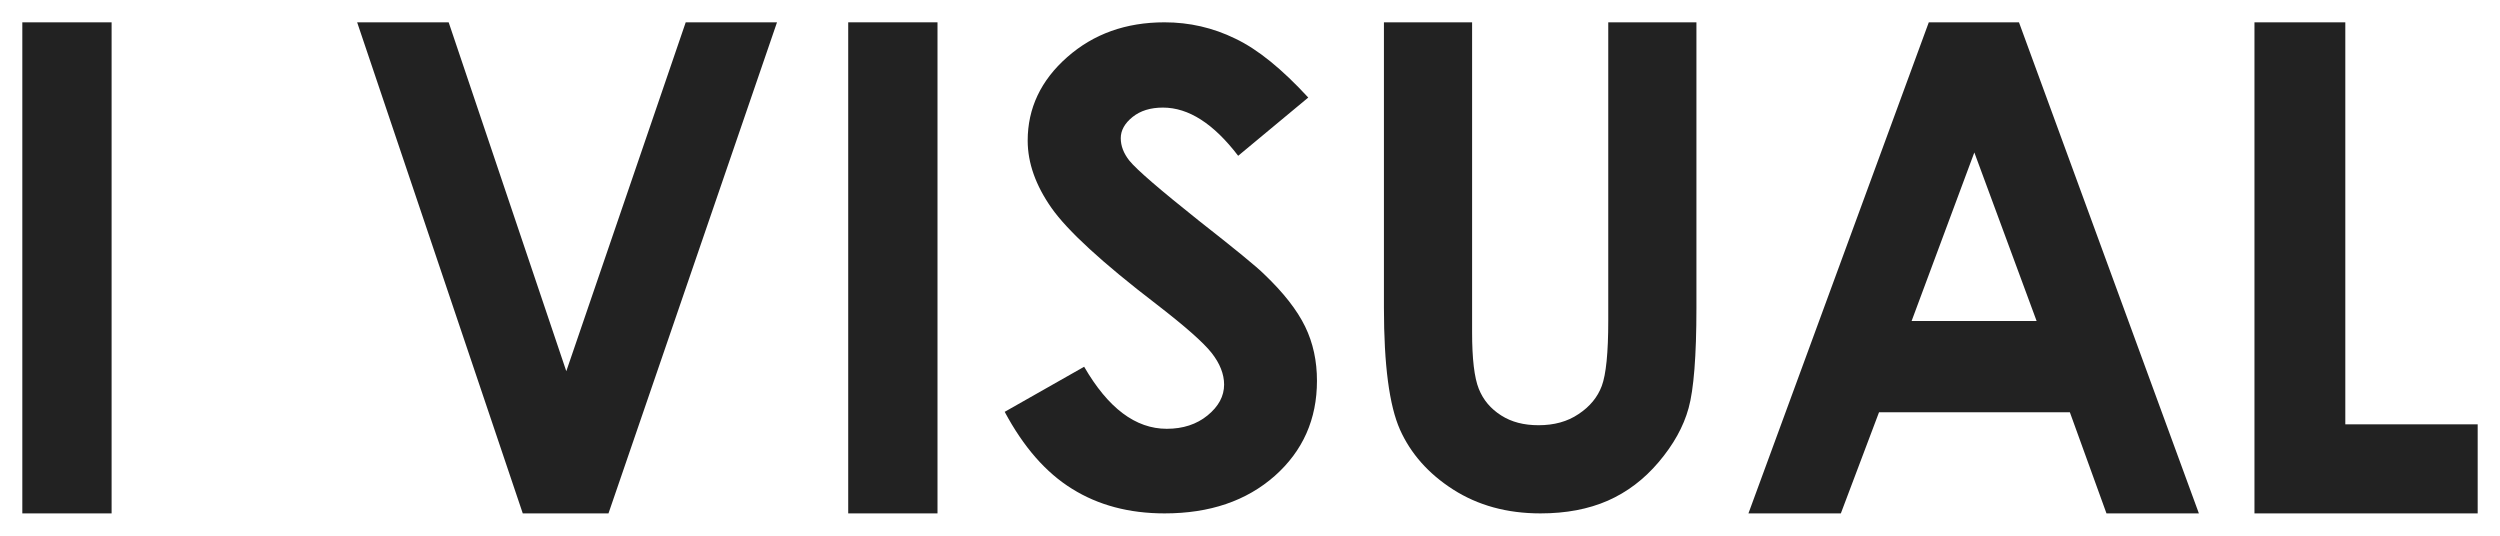 <?xml version="1.0" encoding="utf-8"?>
<!-- Generator: Adobe Illustrator 21.0.0, SVG Export Plug-In . SVG Version: 6.00 Build 0)  -->
<svg version="1.1" id="Слой_1" xmlns="http://www.w3.org/2000/svg" xmlns:xlink="http://www.w3.org/1999/xlink" x="0px" y="0px"
	 viewBox="0 0 112 24" style="enable-background:new 0 0 112 24;" xml:space="preserve">
<style type="text/css">
	.st0{fill:#222222;}
	.st1{fill:#FFFFFF;}
	.st2{fill:none;stroke:#222222;stroke-width:1.5;stroke-linecap:round;stroke-miterlimit:10;}
</style>
<g>
	<path class="st0" d="M1,1h4v22H1V1z"/>
	<path class="st0" d="M16,1h4.1l5.27,15.63L30.72,1h4.09l-7.55,22h-3.84L16,1z"/>
	<path class="st0" d="M38,1h4v22h-4V1z"/>
	<path class="st0" d="M58.61,4.37l-3.14,2.61c-1.1-1.44-2.22-2.16-3.37-2.16c-0.56,0-1.01,0.14-1.36,0.42s-0.53,0.6-0.53,0.95
		c0,0.35,0.13,0.68,0.38,1c0.34,0.42,1.38,1.31,3.11,2.69c1.62,1.27,2.6,2.07,2.94,2.41c0.86,0.82,1.47,1.6,1.83,2.34
		S59,16.18,59,17.06c0,1.72-0.63,3.14-1.89,4.26C55.84,22.44,54.2,23,52.17,23c-1.59,0-2.97-0.37-4.14-1.1
		c-1.18-0.73-2.18-1.88-3.02-3.45l3.56-2.02c1.07,1.85,2.3,2.78,3.7,2.78c0.73,0,1.34-0.2,1.83-0.6c0.49-0.4,0.74-0.86,0.74-1.38
		c0-0.47-0.19-0.95-0.56-1.42s-1.2-1.2-2.47-2.18c-2.43-1.86-3.99-3.3-4.7-4.31C46.4,8.31,46.04,7.3,46.04,6.3
		c0-1.45,0.59-2.7,1.77-3.74S50.44,1,52.17,1c1.11,0,2.17,0.24,3.17,0.73C56.35,2.21,57.43,3.09,58.61,4.37z"/>
	<path class="st0" d="M62,1h3.95v13.88c0,1.2,0.1,2.04,0.3,2.54c0.2,0.5,0.53,0.89,1,1.19s1.02,0.44,1.68,0.44
		c0.69,0,1.29-0.16,1.79-0.5c0.5-0.33,0.85-0.75,1.04-1.26s0.29-1.48,0.29-2.92V1H76v12.79c0,2.16-0.12,3.66-0.35,4.49
		c-0.23,0.84-0.68,1.64-1.34,2.42c-0.66,0.78-1.42,1.35-2.28,1.73C71.16,22.81,70.16,23,69.01,23c-1.5,0-2.8-0.36-3.91-1.07
		c-1.11-0.71-1.9-1.61-2.38-2.68C62.24,18.17,62,16.35,62,13.79V1z"/>
	<path class="st0" d="M86.41,1h4.04l8.06,22h-4.14l-1.64-4.53h-8.55L82.47,23h-4.14L86.41,1z M88.45,6.83l-2.81,7.55h5.6L88.45,6.83
		z"/>
	<path class="st0" d="M101,1h4.07v18.01H111V23h-10V1z"/>
</g>
</svg>
